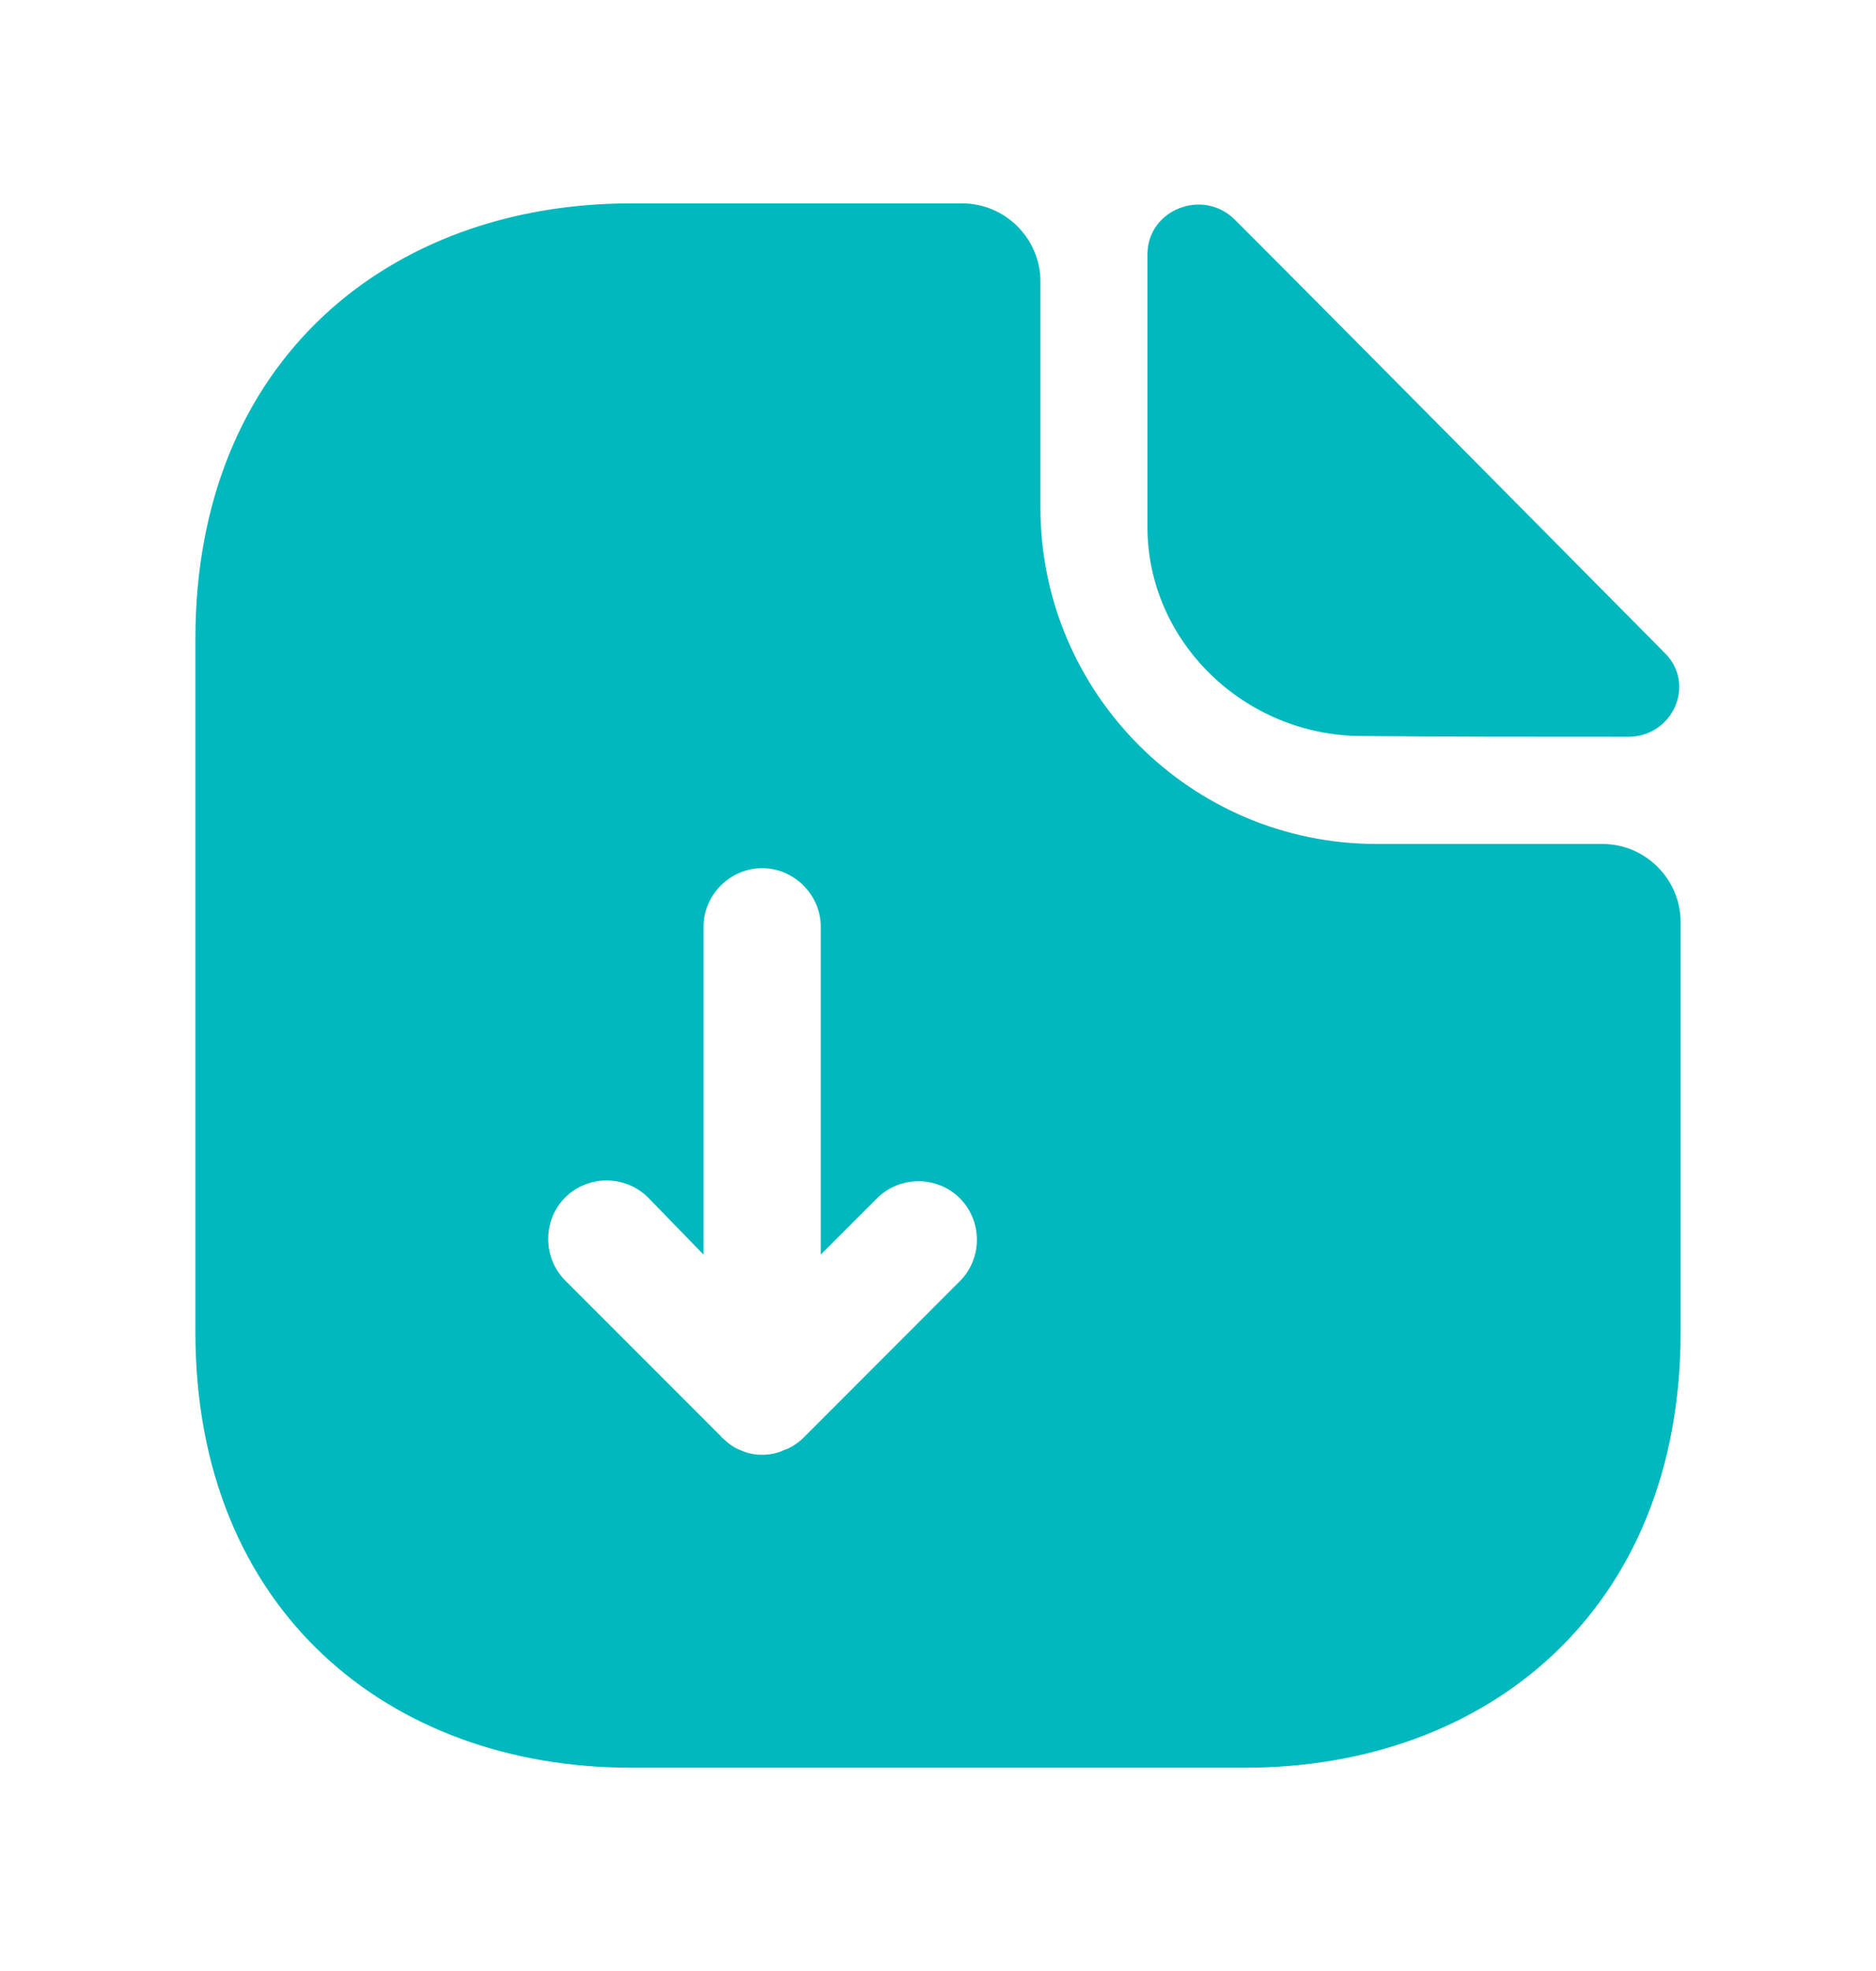 <svg width="20" height="21" viewBox="0 0 20 21" fill="none" xmlns="http://www.w3.org/2000/svg">
<path d="M17.084 8.992H14.675C12.7 8.992 11.092 7.384 11.092 5.409V3C11.092 2.542 10.717 2.167 10.258 2.167H6.725C4.159 2.167 2.083 3.834 2.083 6.809V14.192C2.083 17.167 4.159 18.834 6.725 18.834H13.275C15.842 18.834 17.917 17.167 17.917 14.192V9.825C17.917 9.367 17.542 8.992 17.084 8.992ZM10.233 13.65L8.567 15.317C8.508 15.375 8.434 15.425 8.358 15.45C8.284 15.484 8.209 15.5 8.125 15.5C8.042 15.5 7.967 15.484 7.892 15.45C7.825 15.425 7.758 15.375 7.708 15.325C7.7 15.317 7.692 15.317 7.692 15.309L6.025 13.642C5.784 13.4 5.784 13 6.025 12.759C6.267 12.517 6.667 12.517 6.909 12.759L7.5 13.367V9.875C7.5 9.534 7.784 9.25 8.125 9.25C8.467 9.25 8.75 9.534 8.75 9.875V13.367L9.35 12.767C9.592 12.525 9.992 12.525 10.233 12.767C10.475 13.009 10.475 13.409 10.233 13.65Z" fill="#00B8BD"/>
<path d="M14.525 7.842C15.316 7.85 16.416 7.85 17.358 7.85C17.833 7.85 18.083 7.292 17.75 6.959C16.55 5.75 14.4 3.575 13.166 2.342C12.825 2 12.233 2.234 12.233 2.709V5.617C12.233 6.834 13.266 7.842 14.525 7.842Z" fill="#00B8BD"/>
</svg>
